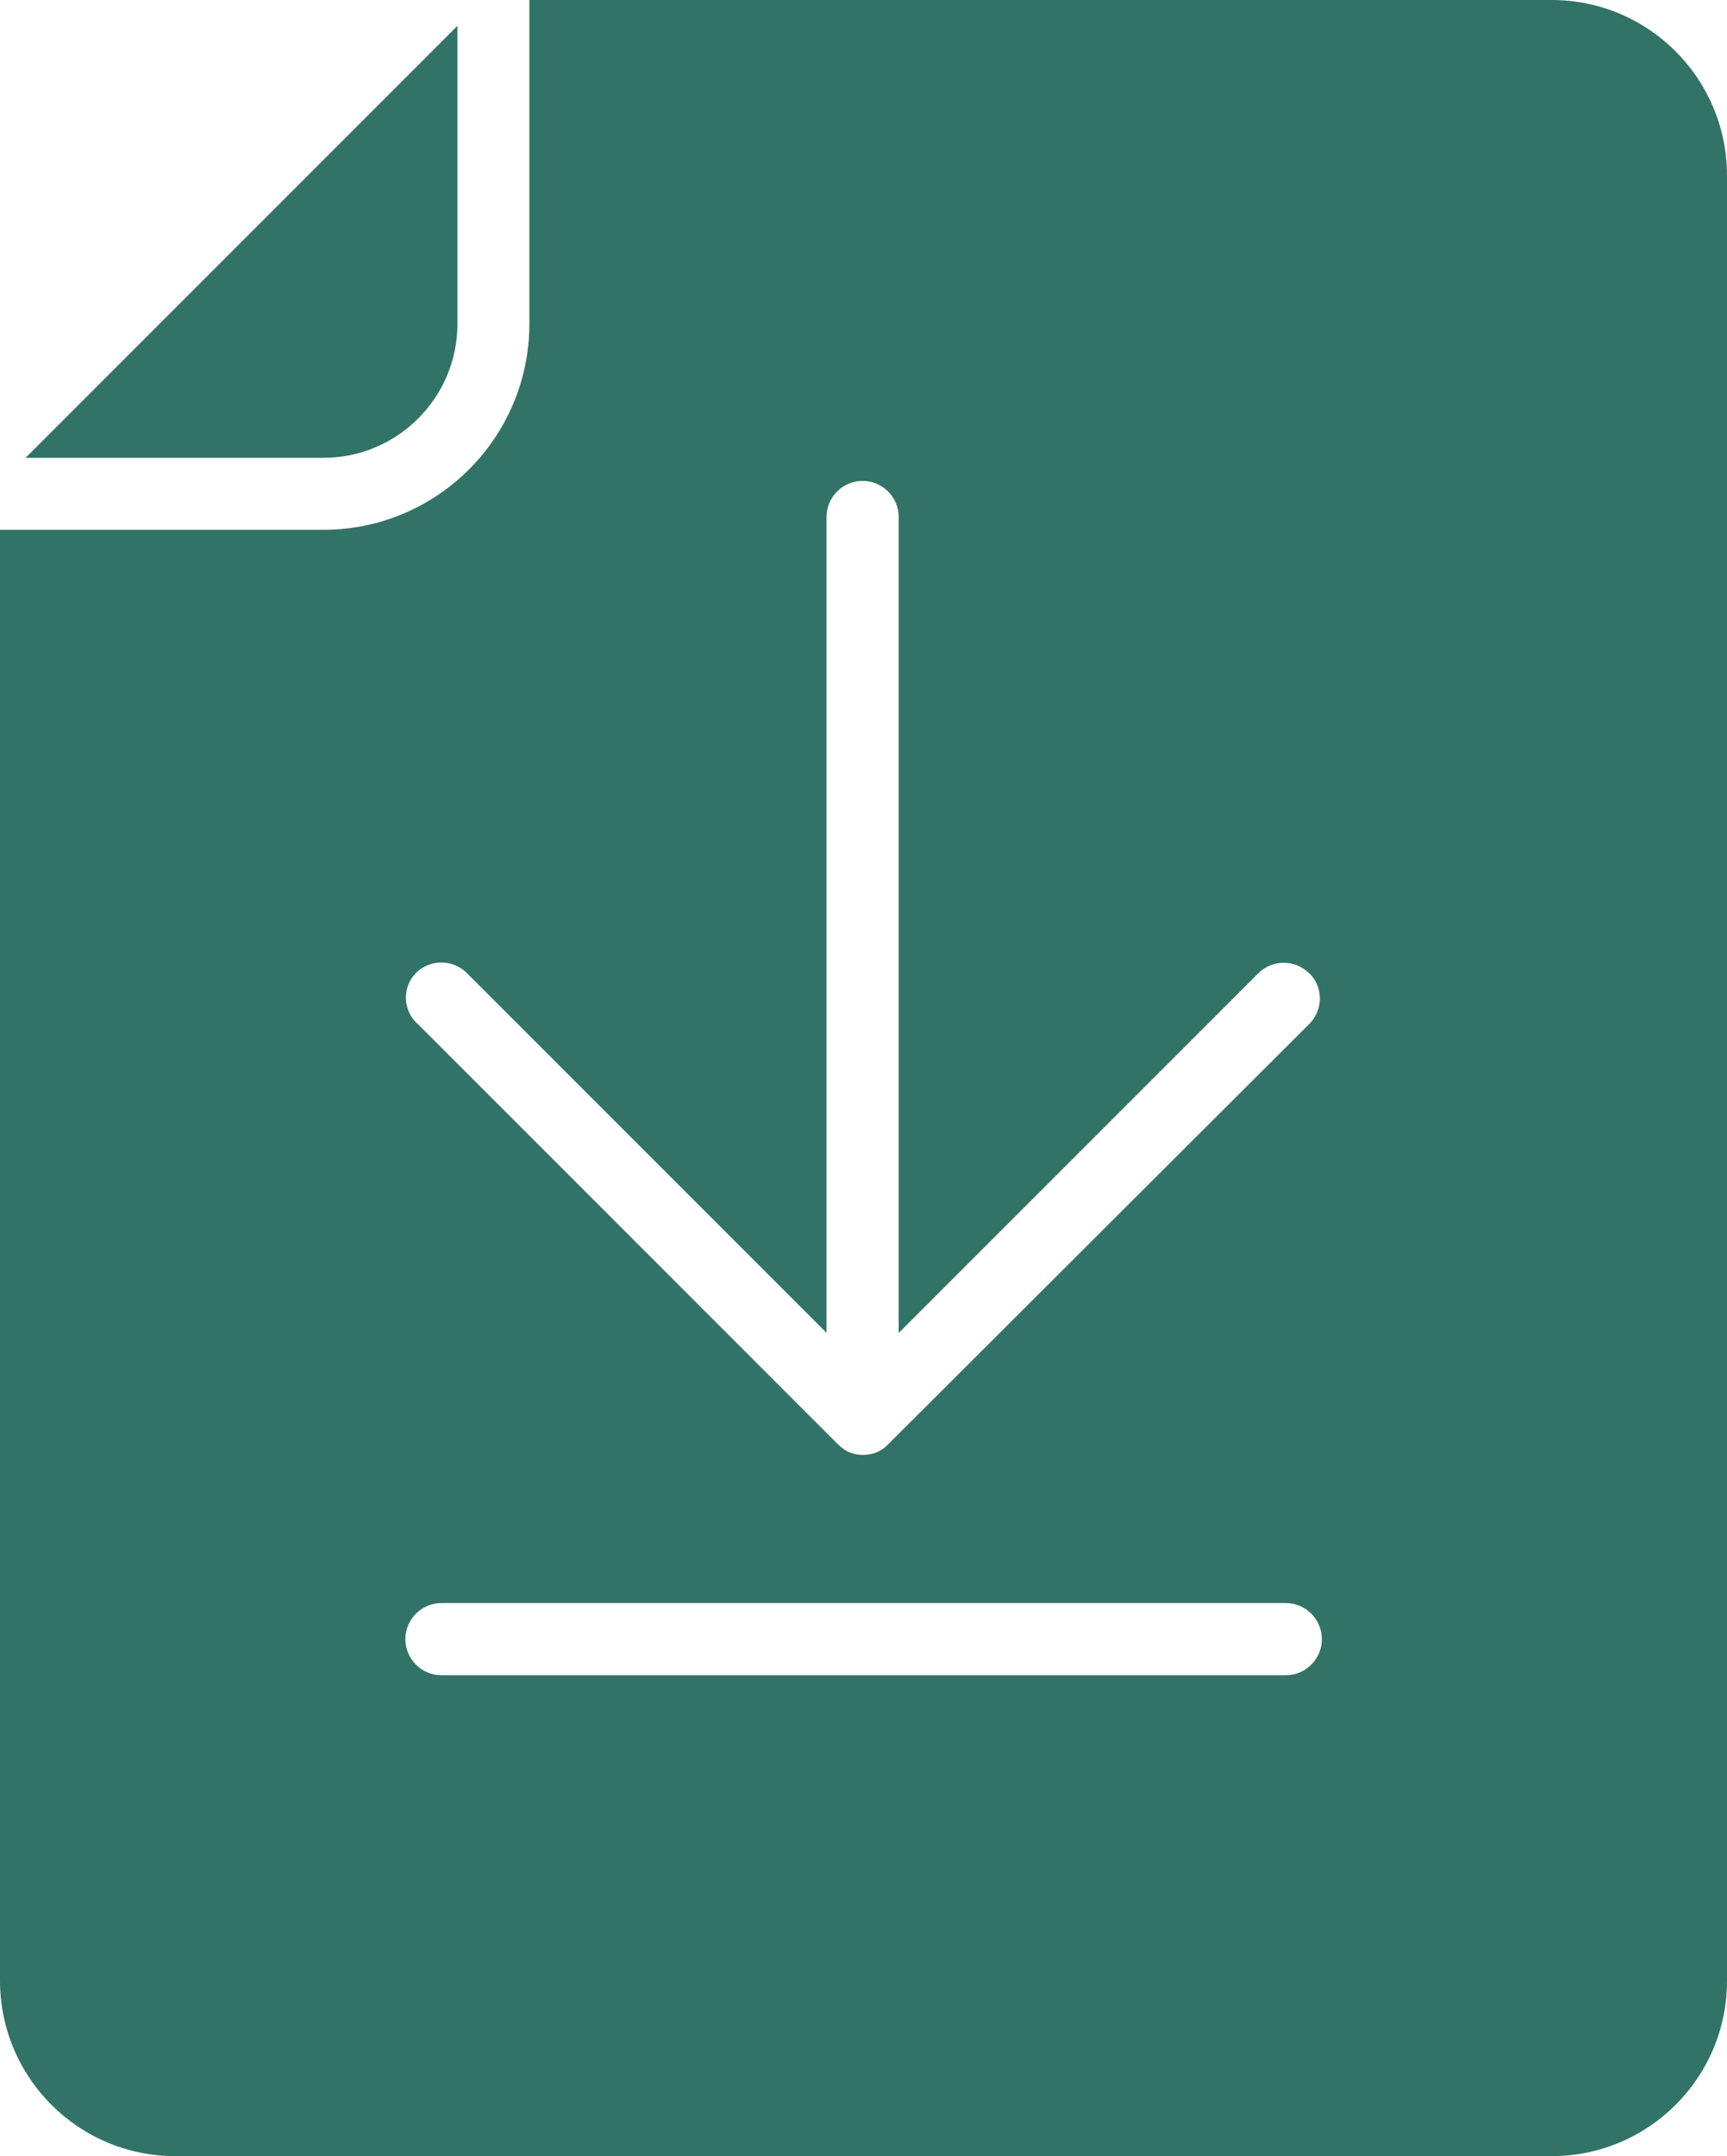 <?xml version="1.0" encoding="UTF-8"?><svg xmlns="http://www.w3.org/2000/svg" viewBox="0 0 75.62 94.38"><defs><style>.d{fill:#327367;}</style></defs><g id="a"/><g id="b"><g id="c"><path class="d" d="M14.16,20.04H1.12L20.03,1.13V14.17c0,3.24-2.63,5.87-5.87,5.87ZM75.62,7.67V86.71c0,4.24-3.44,7.67-7.68,7.67H7.68c-4.24,0-7.67-3.43-7.68-7.67V23.19H14.16c4.98,0,9.02-4.04,9.02-9.02V0h44.76c4.24,0,7.67,3.43,7.68,7.67ZM18.29,44.82l18.41,18.41c.15,.15,.32,.27,.51,.35h0c.37,.14,.78,.14,1.16,0h0c.19-.08,.37-.2,.51-.35l18.45-18.41c.61-.61,.62-1.6,.01-2.21h-.01c-.62-.62-1.61-.62-2.23-.01l-15.75,15.75V22.63c0-.87-.71-1.58-1.58-1.58s-1.58,.71-1.58,1.58V58.34l-15.75-15.75c-.62-.61-1.61-.61-2.23,0-.6,.62-.58,1.61,.05,2.21h.01Zm39.59,26.93c0-.87-.71-1.58-1.58-1.58H19.33c-.87,0-1.58,.71-1.58,1.58s.71,1.58,1.58,1.58H56.3c.87,0,1.58-.71,1.58-1.58Z"/></g></g></svg>
